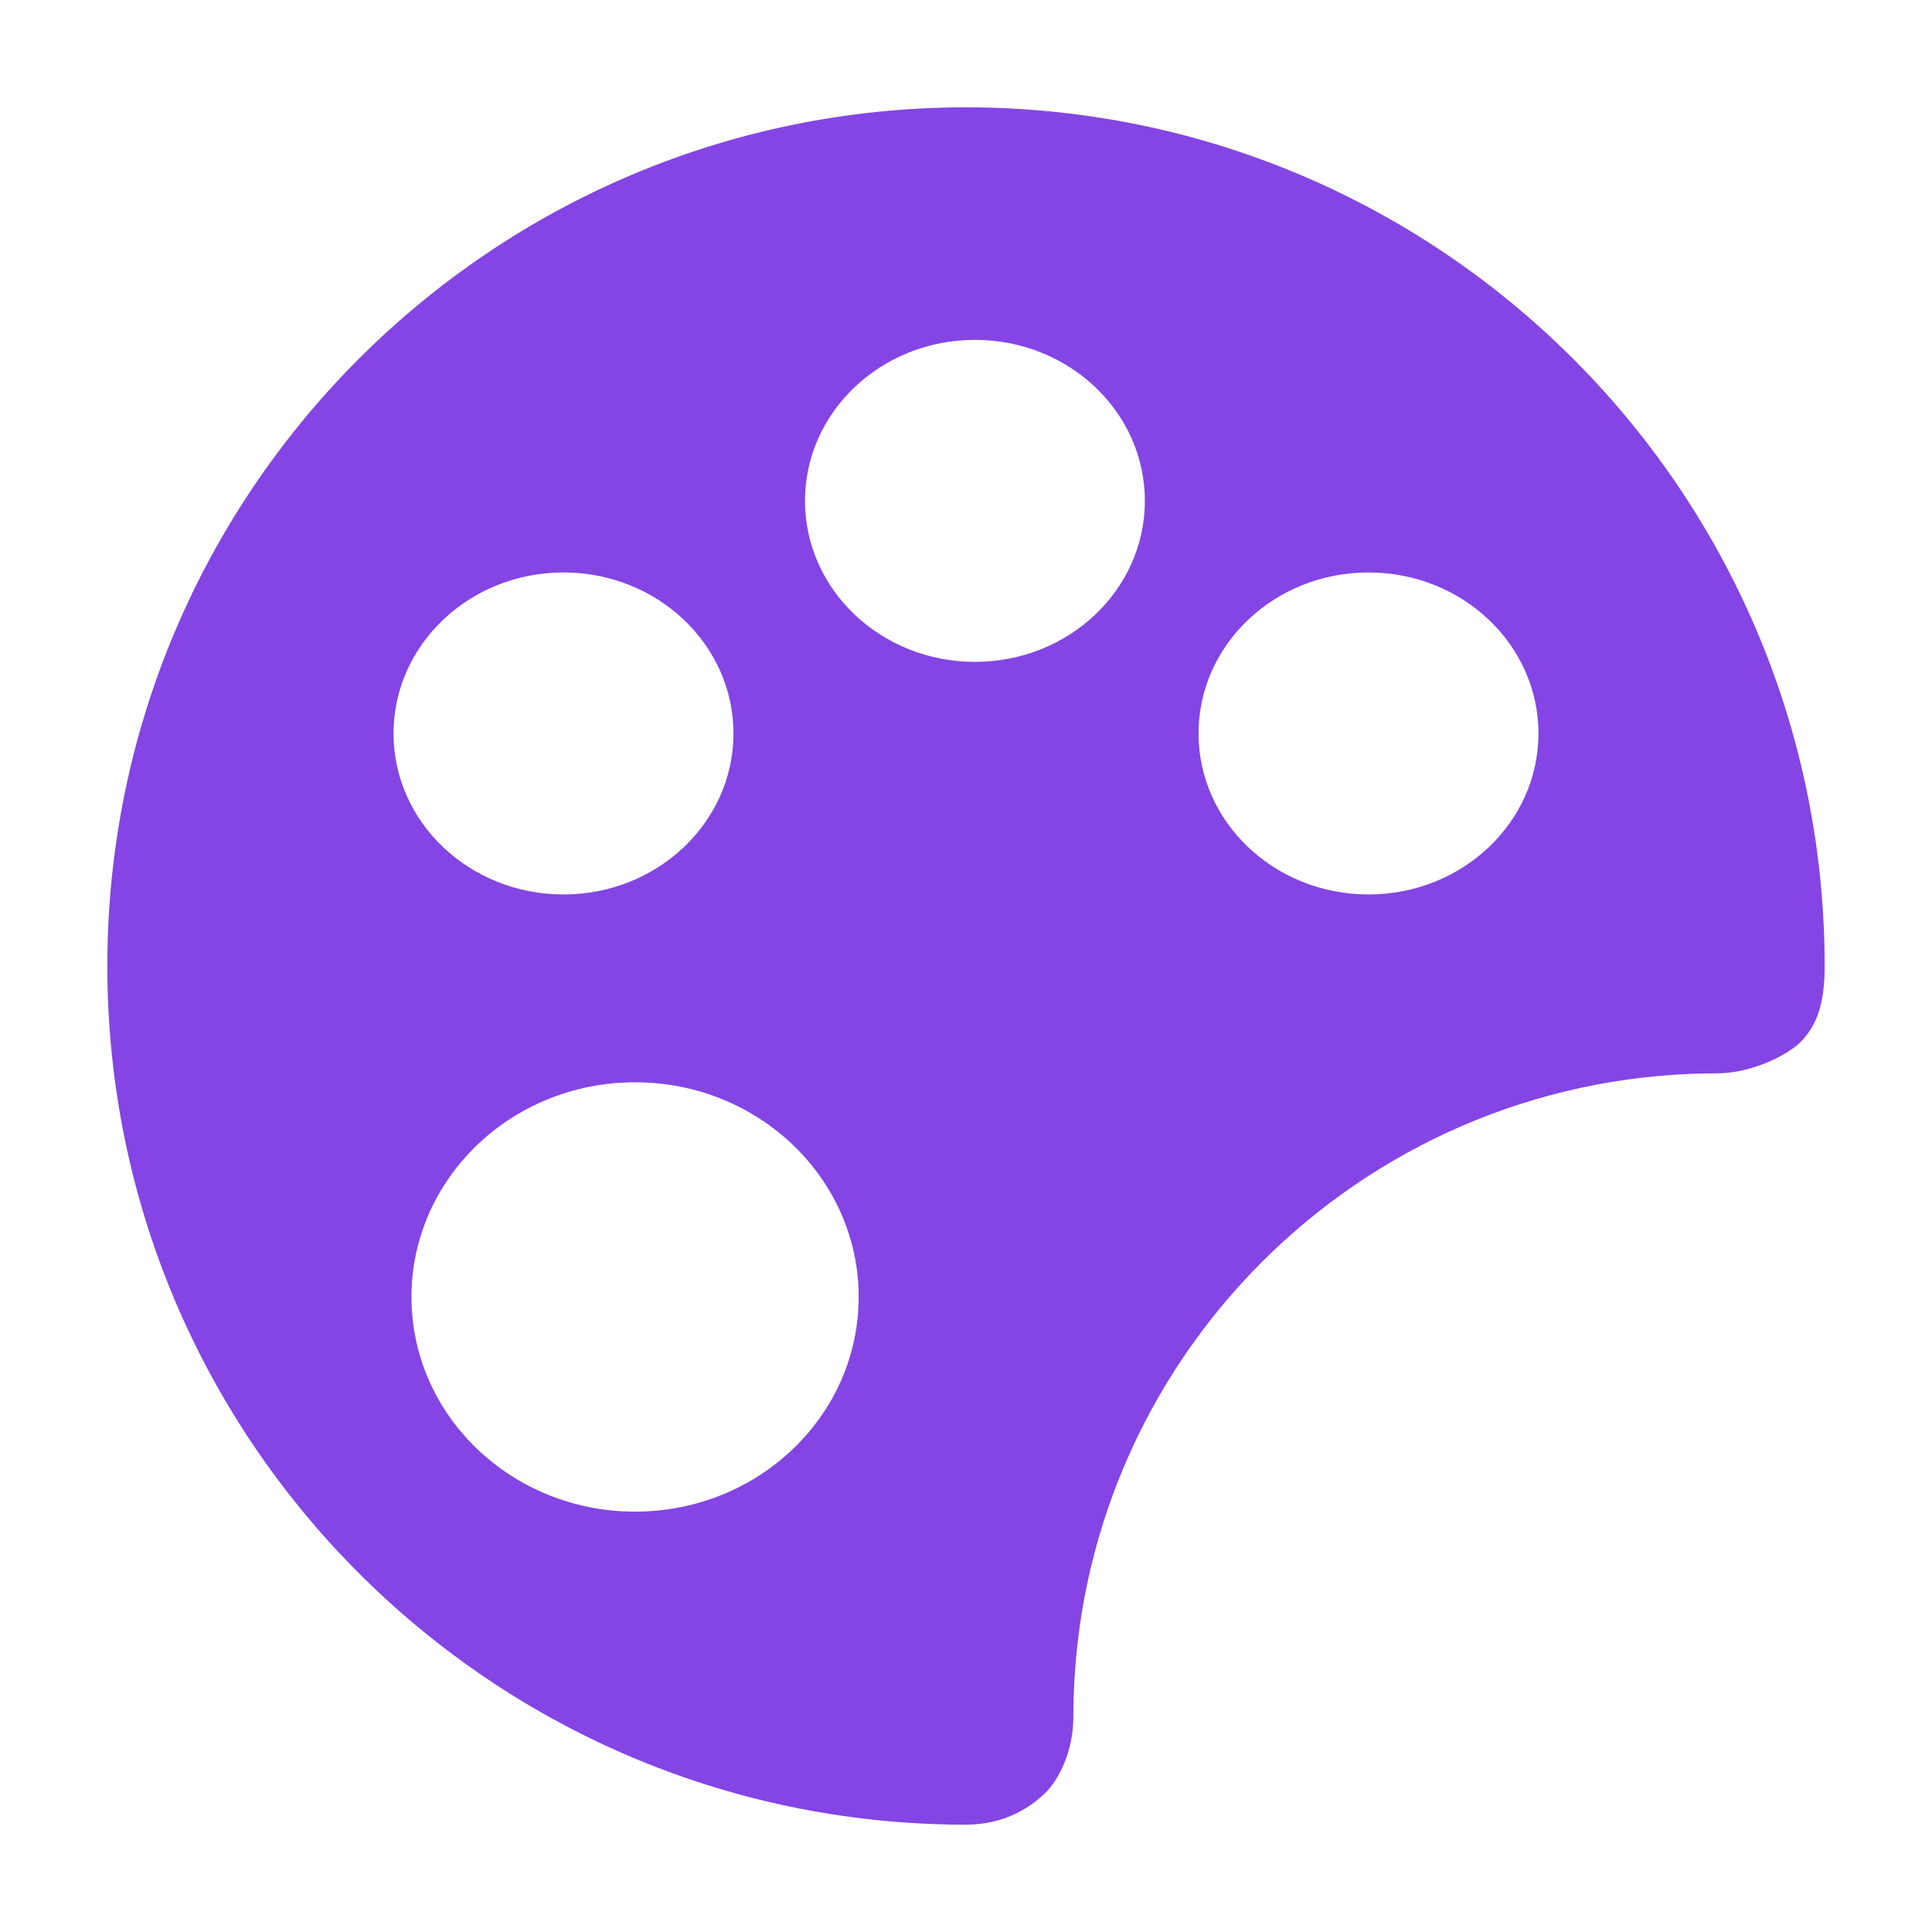 <?xml version="1.0" encoding="UTF-8"?>
<svg width="36px" height="36px" viewBox="0 0 36 36" version="1.1" xmlns="http://www.w3.org/2000/svg" xmlns:xlink="http://www.w3.org/1999/xlink">
    <!-- Generator: Sketch 57.1 (83088) - https://sketch.com -->
    <title>界面定制32*32</title>
    <desc>Created with Sketch.</desc>
    <g id="组件" stroke="none" stroke-width="1" fill="none" fill-rule="evenodd">
        <g id="Icon/32×32/界面定制">
            <g id="界面定制32*32">
                <rect x="0" y="0" width="36" height="36"></rect>
                <path d="M18,2 C26.79,2 33.924,9.088 33.999,17.86 L34,18 C34,18.727 33.847,19.082 33.597,19.369 C33.346,19.656 32.632,20 32,20 C31.945,20 31.89,20 31.836,20.001 C25.325,20.088 20.066,25.361 20.001,31.876 C20,31.918 20,31.959 20,32 C20,32.632 19.727,33.174 19.464,33.422 C19.201,33.671 18.727,34 18,34 C17.959,34 17.919,34 17.878,34 C9.098,33.934 2,26.796 2,18 C2,9.163 9.163,2 18,2 Z M11.833,20.167 C9.532,20.167 7.667,21.958 7.667,24.167 C7.667,26.376 9.532,28.167 11.833,28.167 C14.135,28.167 16,26.376 16,24.167 C16,21.958 14.135,20.167 11.833,20.167 Z M10.5,10.667 C8.751,10.667 7.333,12.01 7.333,13.667 C7.333,15.324 8.751,16.667 10.5,16.667 C12.249,16.667 13.667,15.324 13.667,13.667 C13.667,12.01 12.249,10.667 10.5,10.667 Z M25.5,10.667 C23.751,10.667 22.333,12.01 22.333,13.667 C22.333,15.324 23.751,16.667 25.5,16.667 C27.249,16.667 28.667,15.324 28.667,13.667 C28.667,12.01 27.249,10.667 25.5,10.667 Z M18.167,6.333 C16.418,6.333 15,7.676 15,9.333 C15,10.99 16.418,12.333 18.167,12.333 C19.916,12.333 21.333,10.99 21.333,9.333 C21.333,7.676 19.916,6.333 18.167,6.333 Z" id="界面定制" fill="#8445E4" fill-rule="nonzero"></path>
            </g>
        </g>
    </g>
</svg>